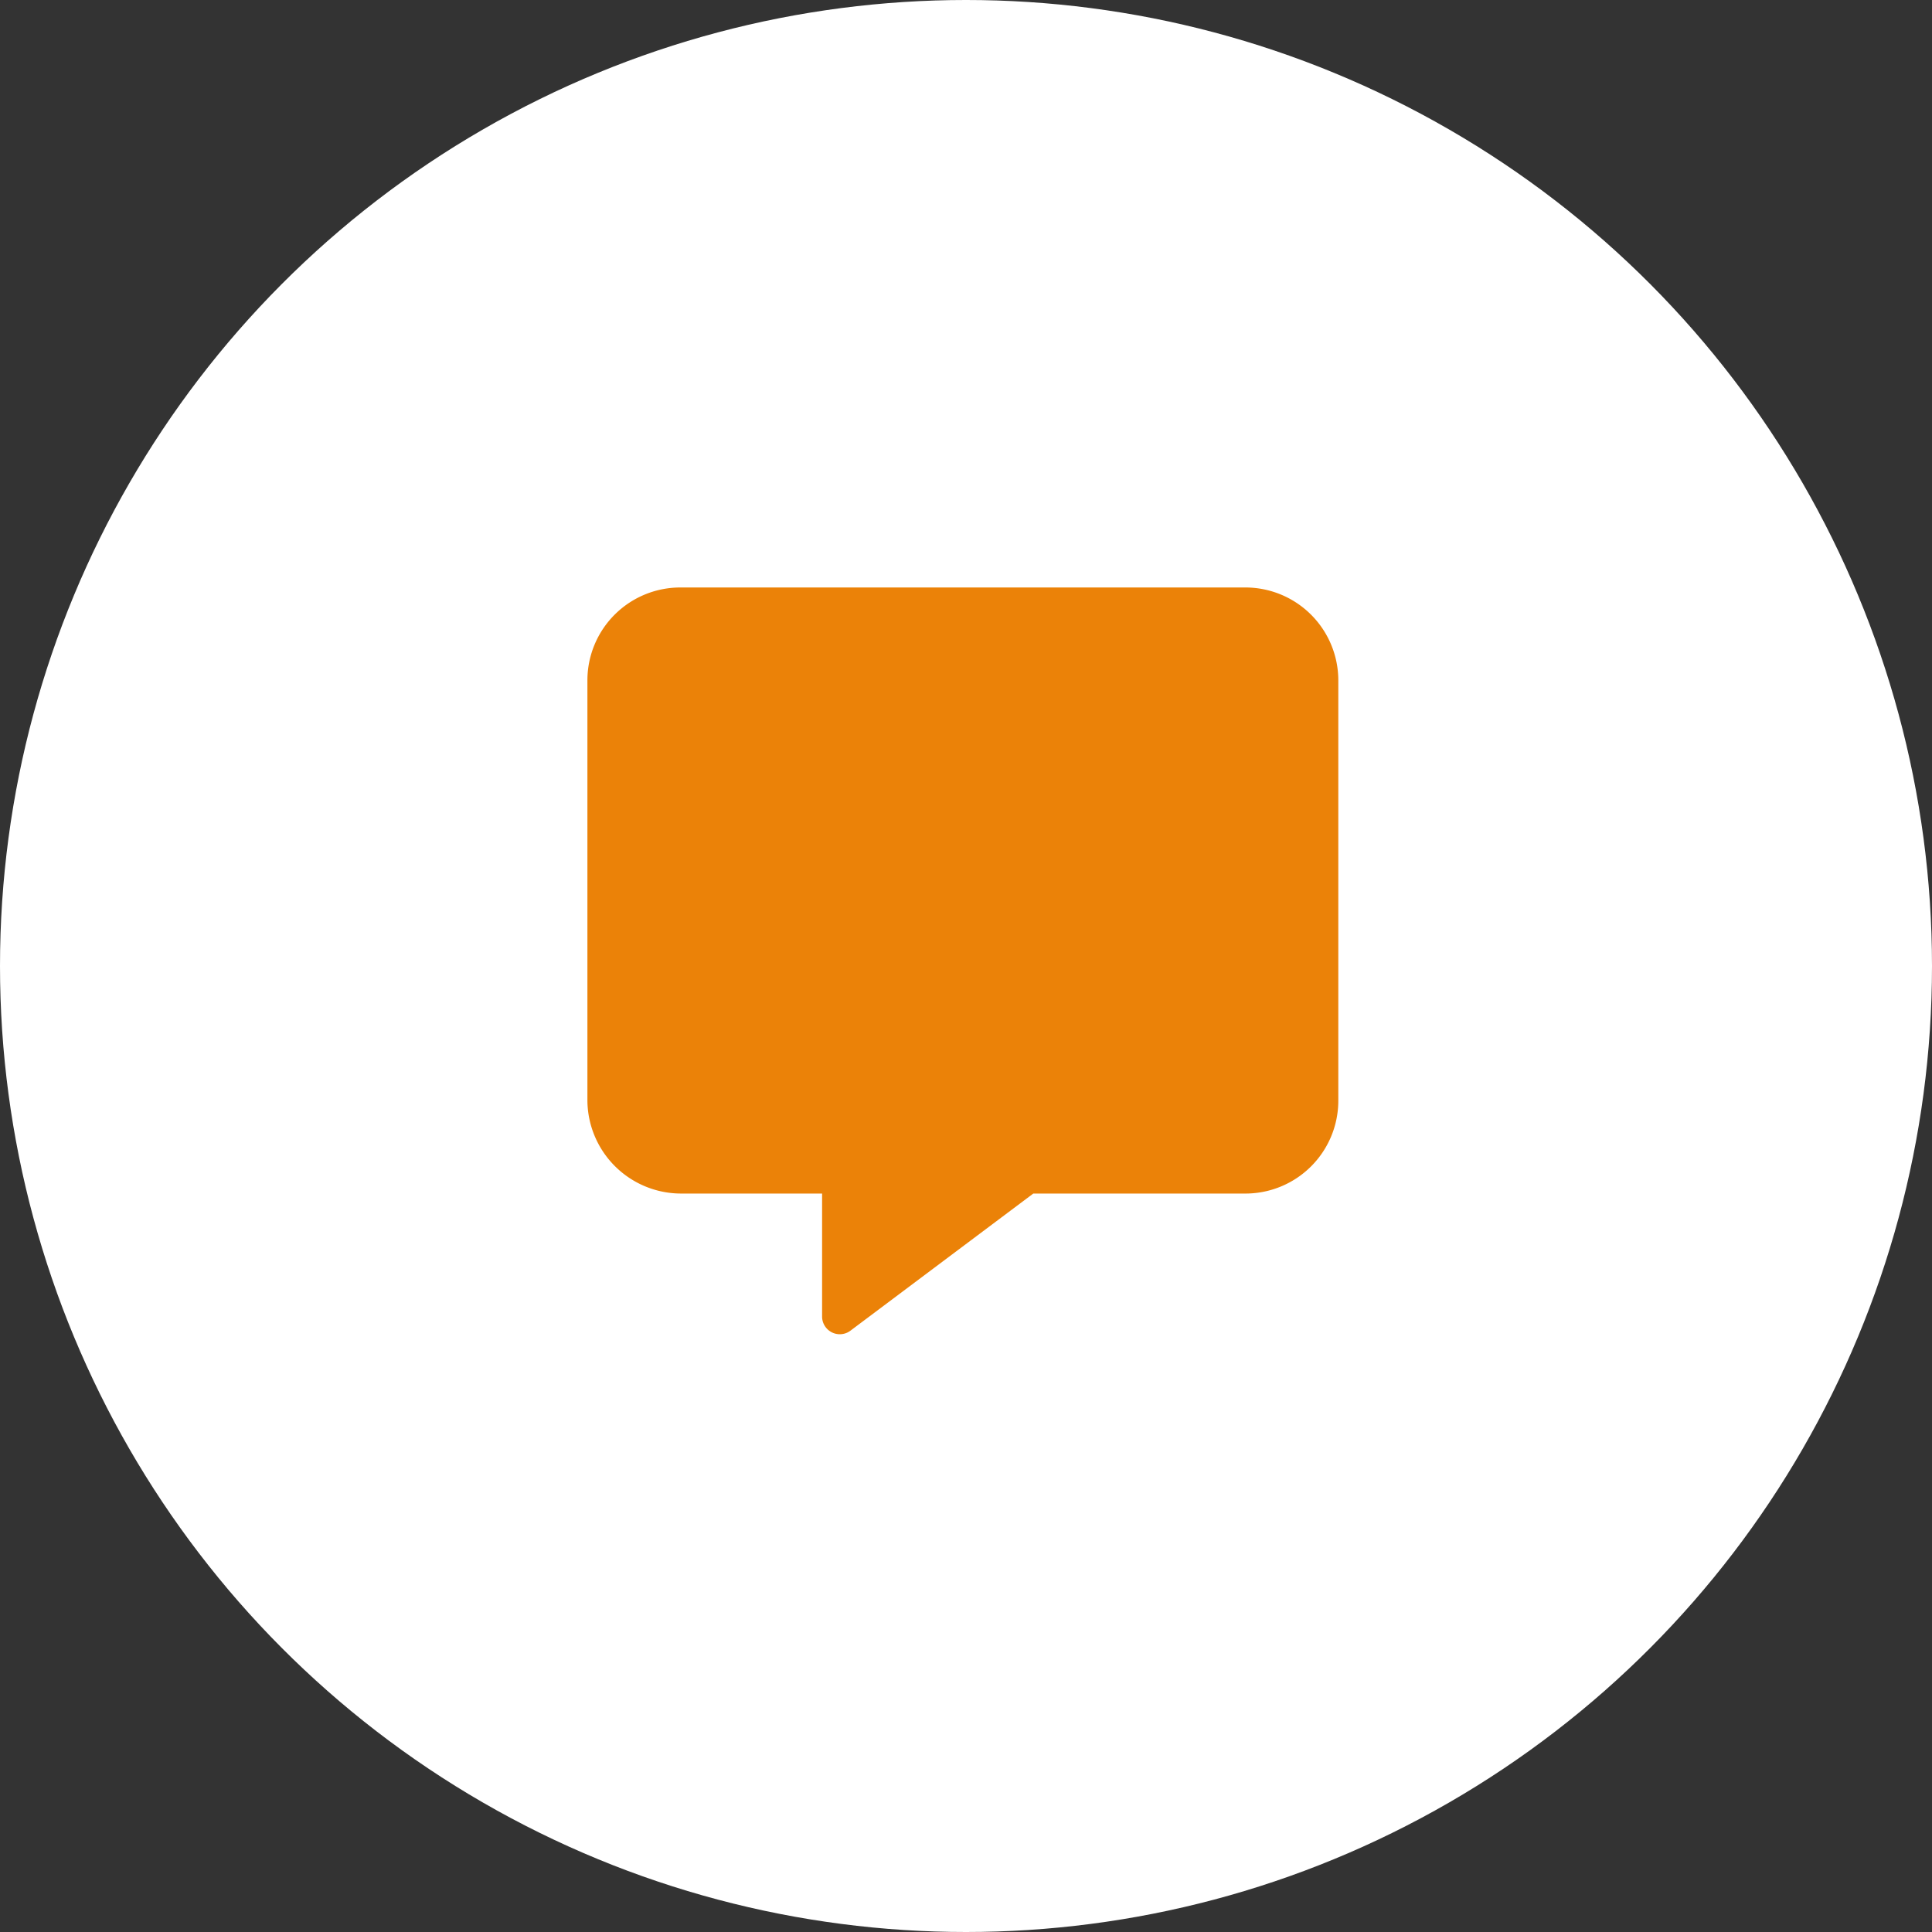 <svg xmlns="http://www.w3.org/2000/svg" width="72" height="72" viewBox="0 0 72 72">
  <rect x="0" y="0" width="72" height="72" fill="#333333" stroke="none"/>
  <g id="Group_148" data-name="Group 148" transform="translate(-205 -7386)">
    <circle id="Ellipse_16" data-name="Ellipse 16" cx="36" cy="36" r="36" transform="translate(205 7386)" fill="#fff"/>
    <path id="message-solid" d="M27.061,3.448V19.138a3.462,3.462,0,0,1-3.5,3.448H15.694L8.868,27.705a.66.66,0,0,1-1.045-.53V22.586H2.577a3.494,3.494,0,0,1-3.5-3.448V3.448A3.462,3.462,0,0,1,2.577,0H23.562A3.464,3.464,0,0,1,27.061,3.448Z" transform="translate(227.814 7407.894)" fill="#eb8208"/>
  </g>
</svg>
